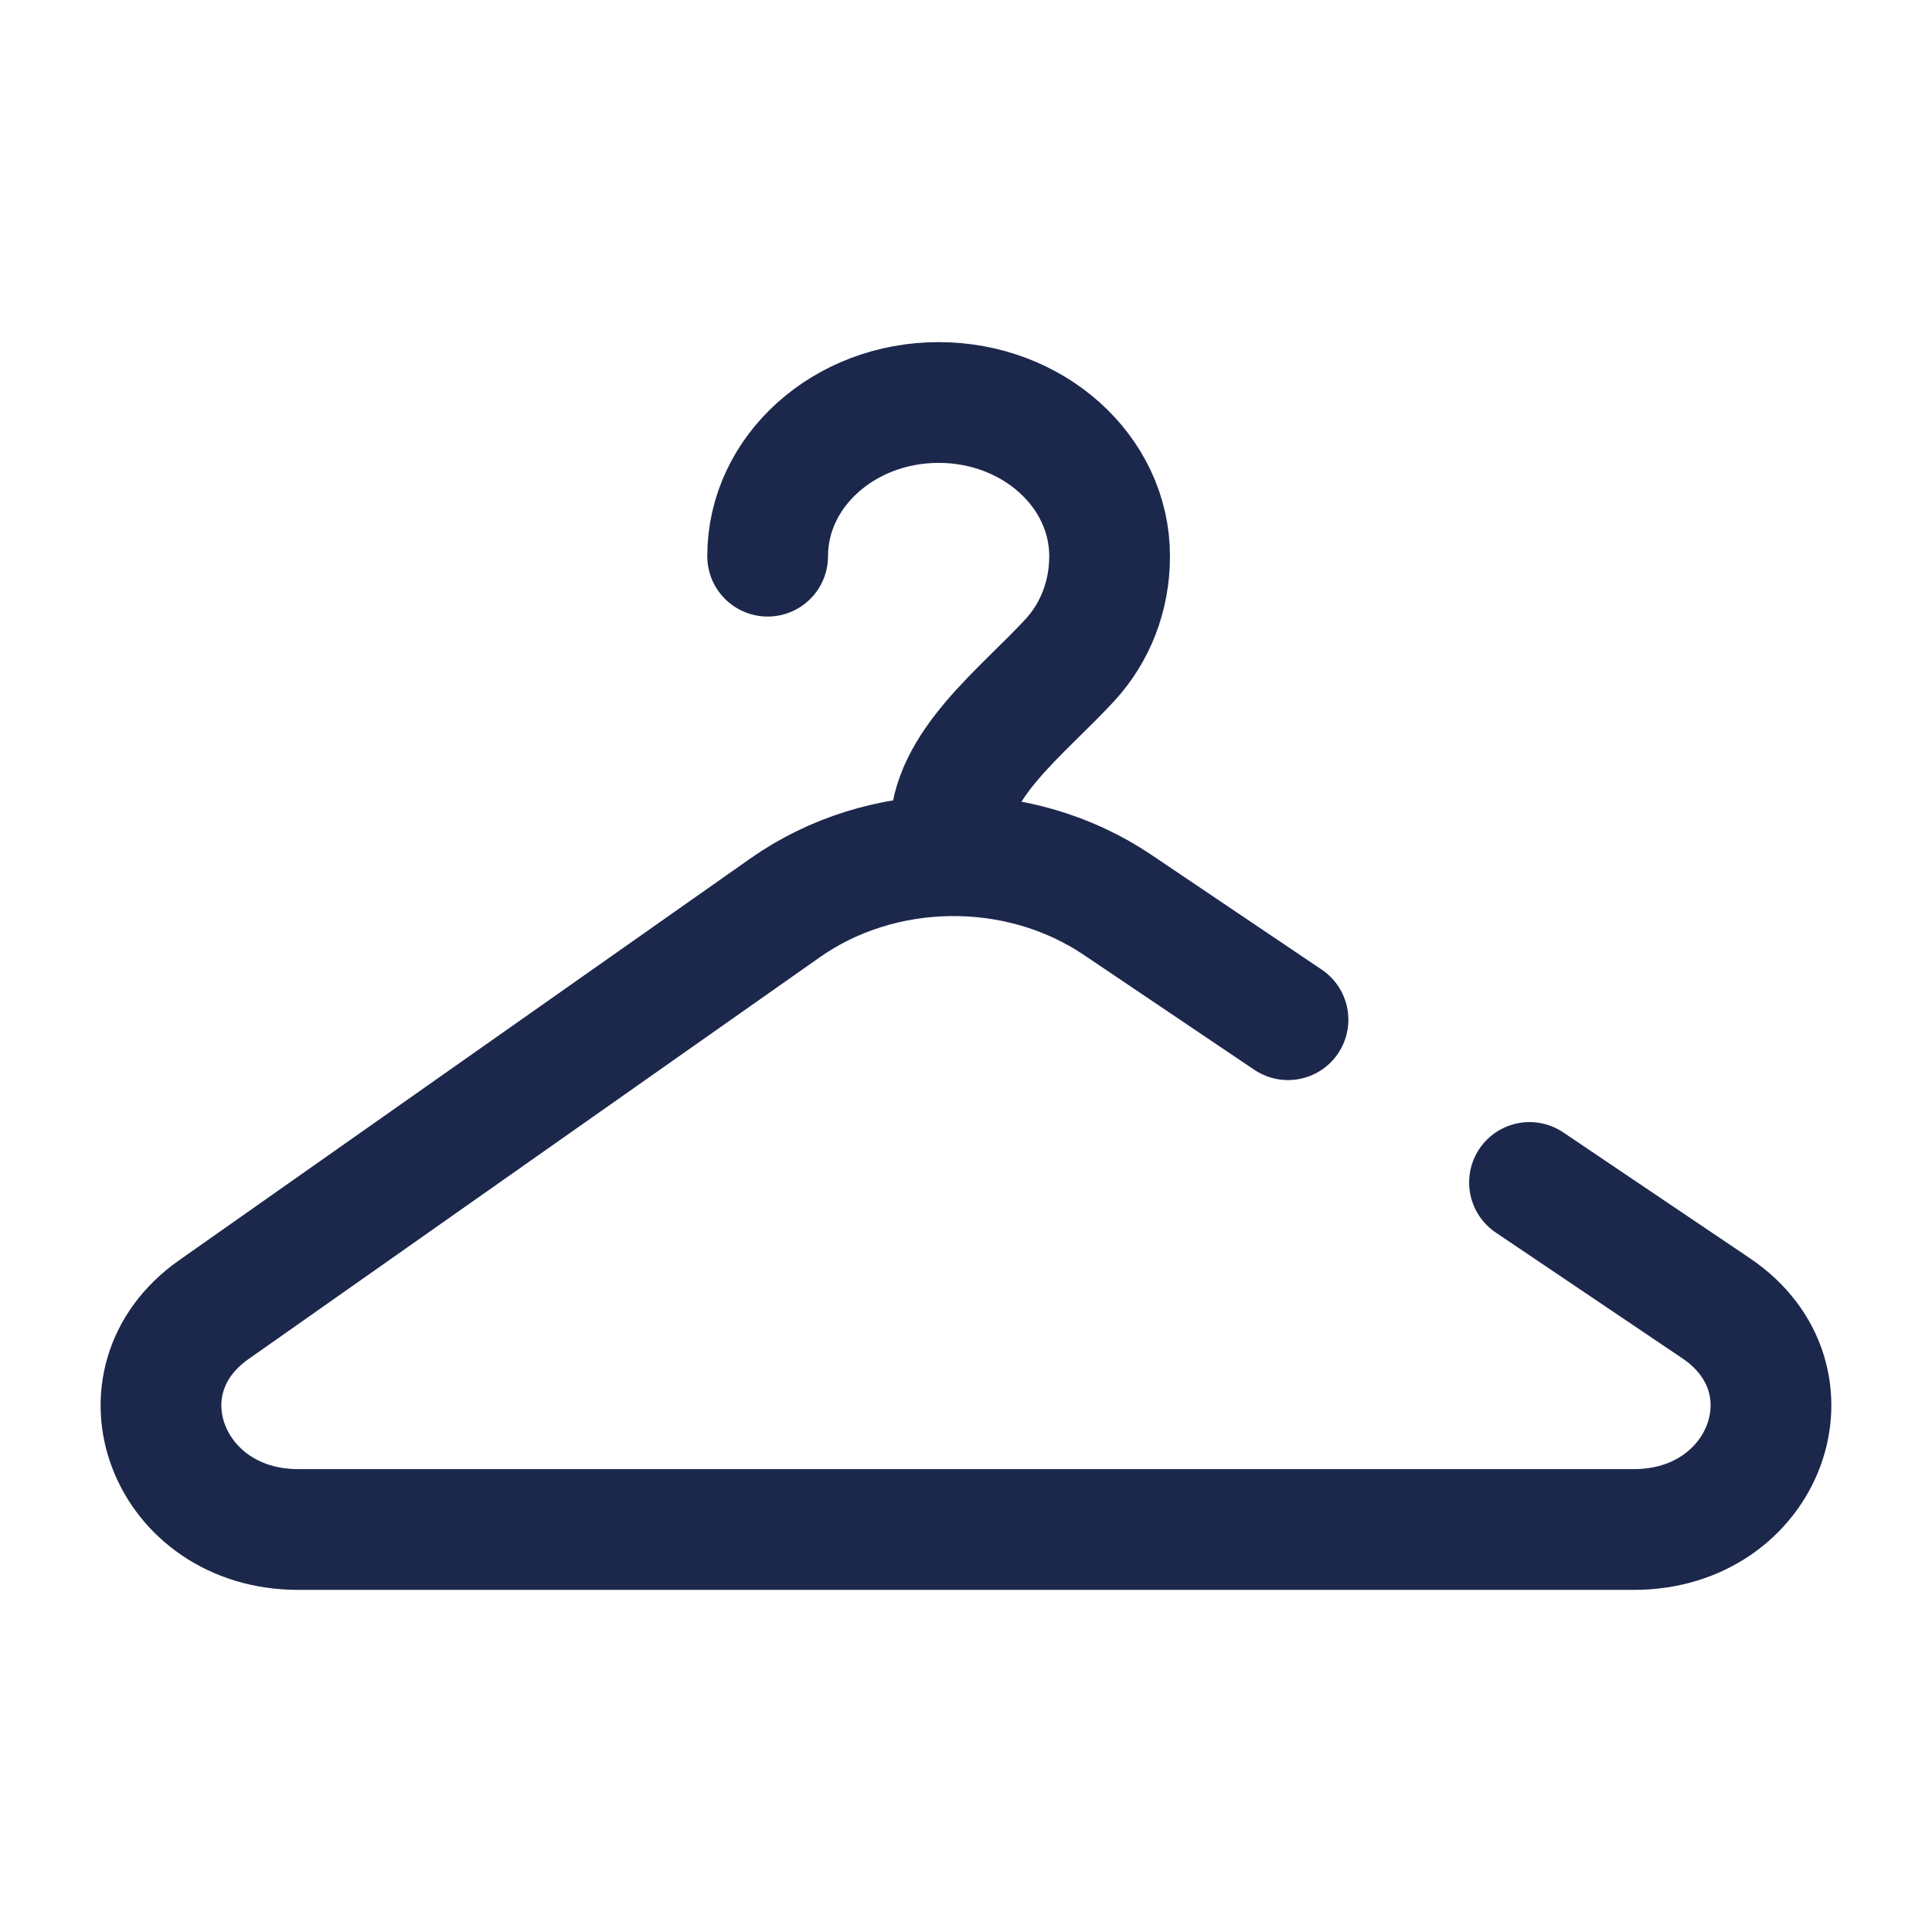 <?xml version="1.0" encoding="utf-8"?><!-- Uploaded to: SVG Repo, www.svgrepo.com, Generator: SVG Repo Mixer Tools -->
<svg width="800px" height="800px" viewBox="0 0 24 24" fill="none" xmlns="http://www.w3.org/2000/svg">
<path d="M9.536 6.909C9.536 5.855 10.487 5 11.66 5C12.833 5 13.784 5.855 13.784 6.909C13.784 7.405 13.605 7.857 13.293 8.197C12.695 8.847 11.802 9.502 11.802 10.345V10.63M11.802 10.63C12.533 10.621 13.267 10.825 13.884 11.241L16 12.667M11.802 10.63C11.076 10.638 10.353 10.855 9.751 11.279L2.655 16.27C1.383 17.165 2.087 19 3.703 19H20.297C21.93 19 22.623 17.131 21.317 16.251L19 14.689" stroke="#1C274C" stroke-width="1.5" stroke-linecap="round"/>
</svg>